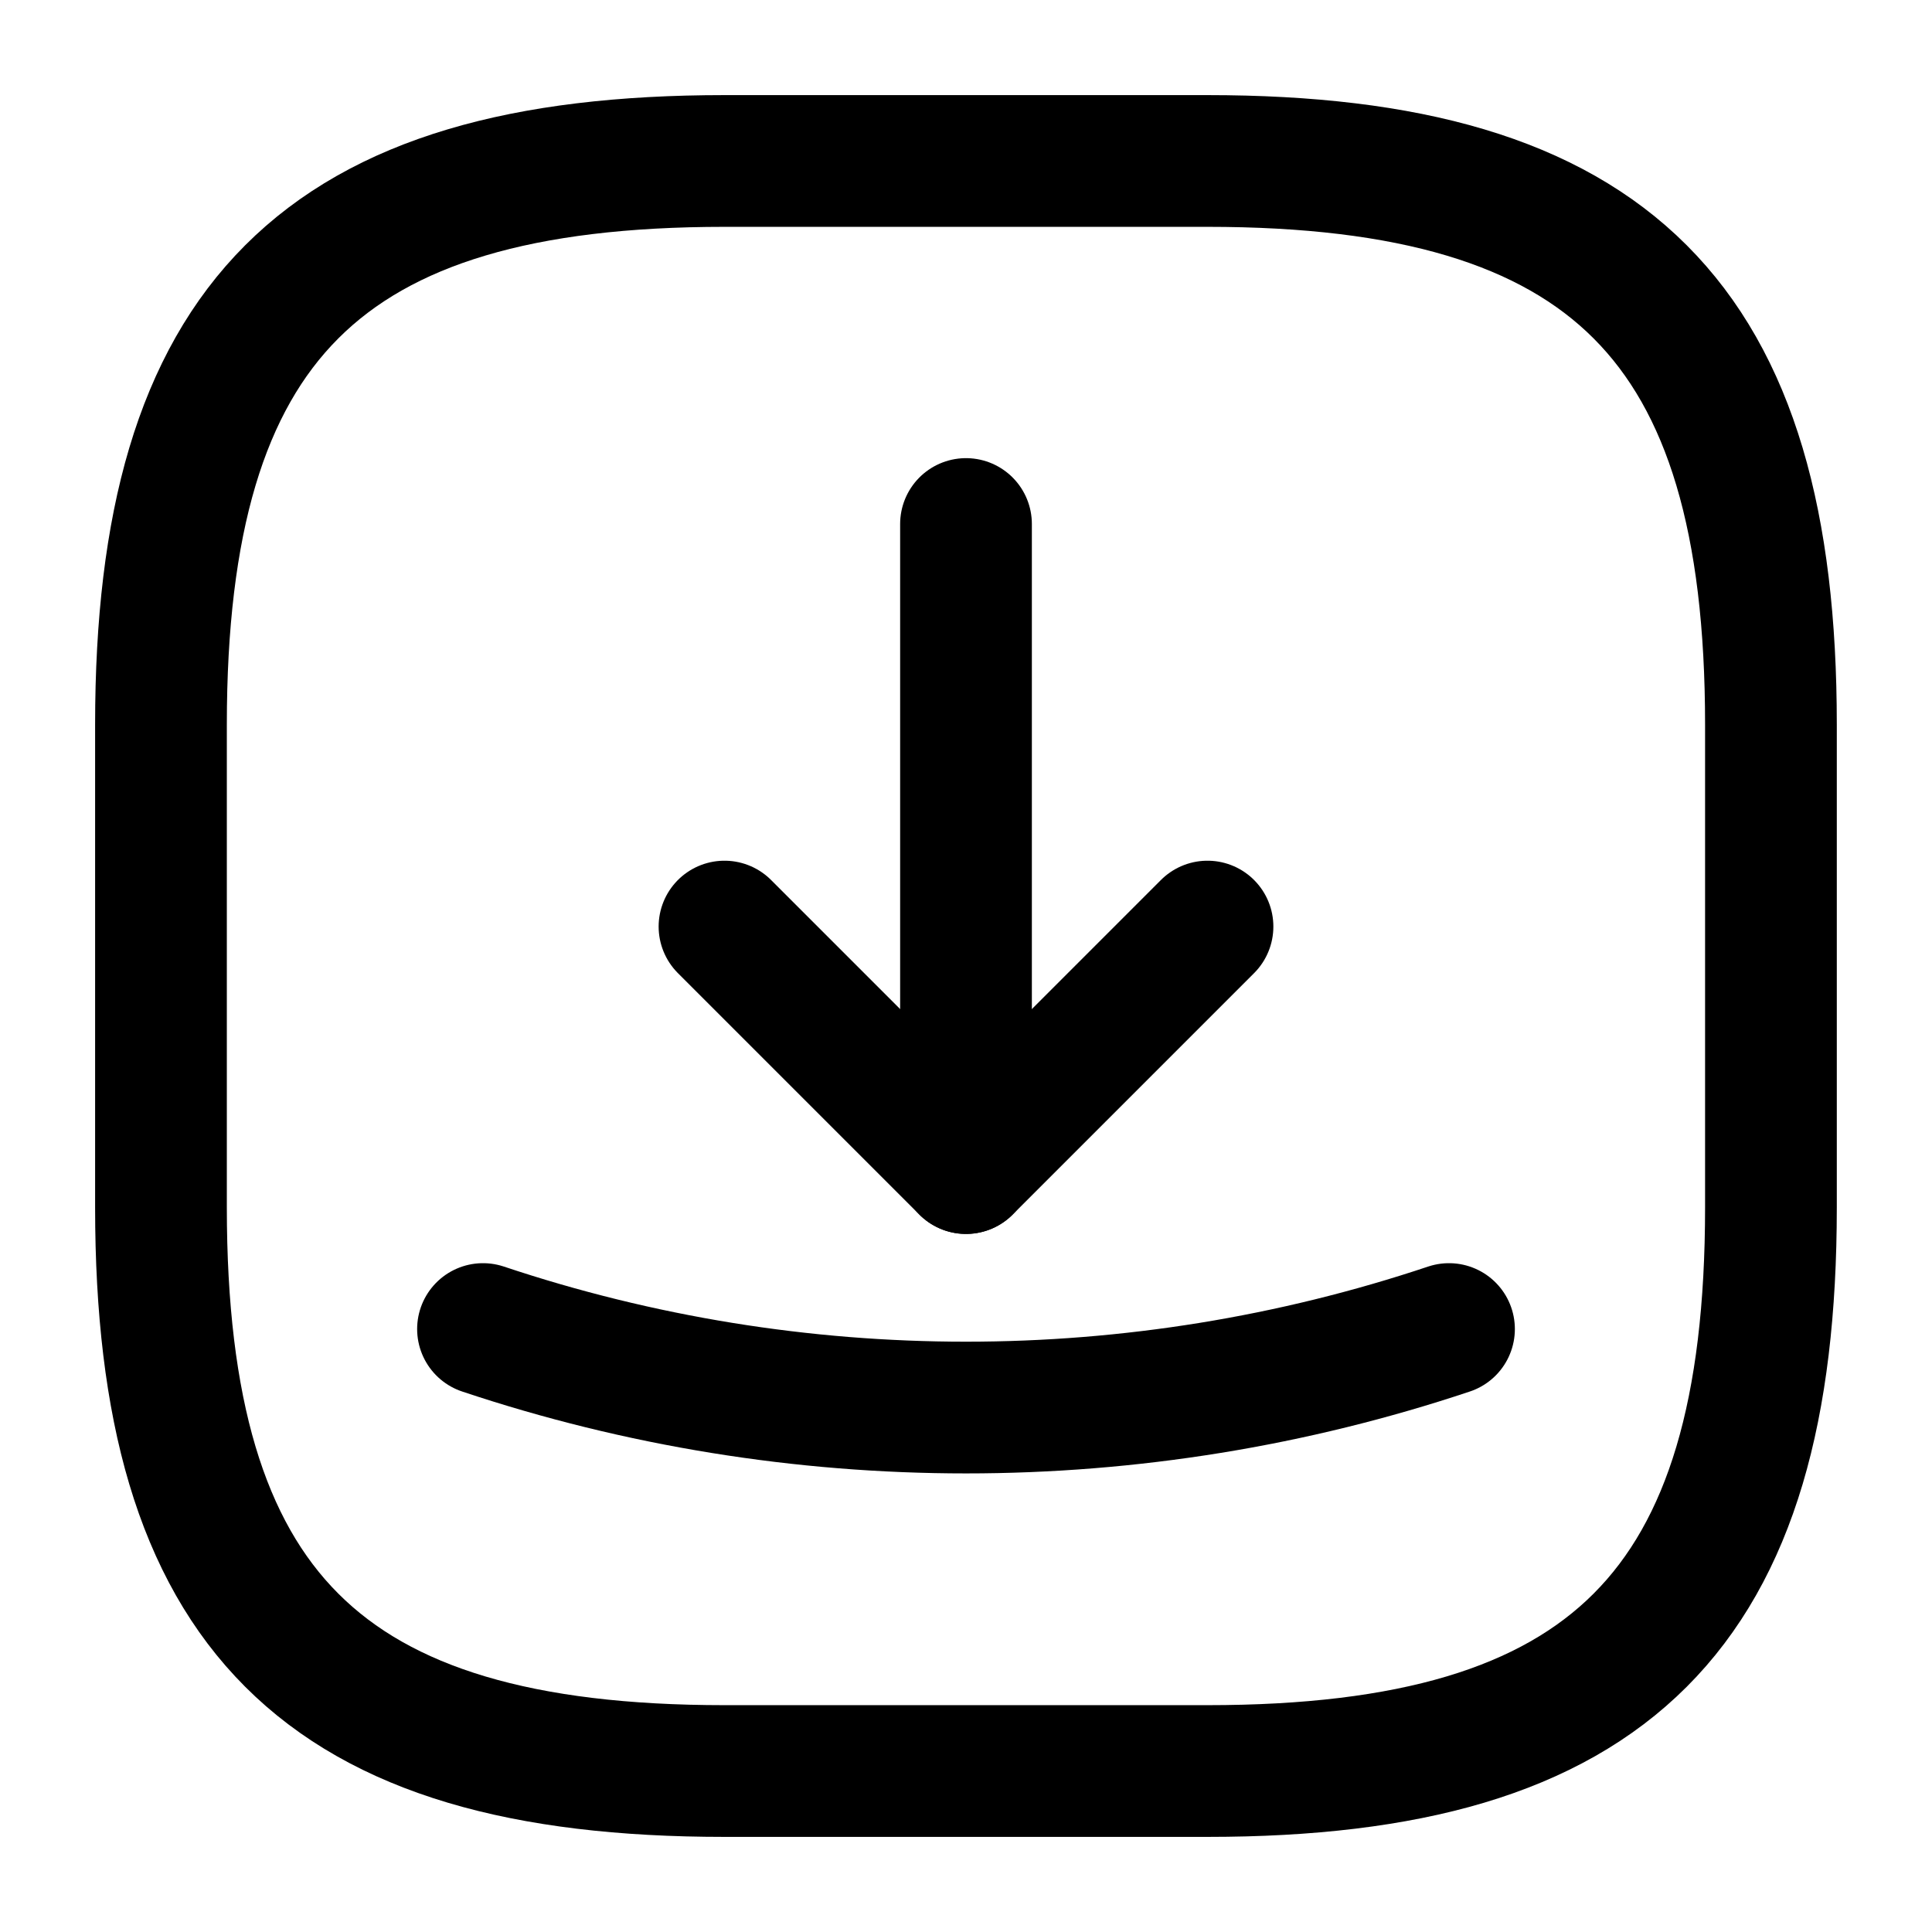 <svg width="23" height="23" viewBox="0 0 22 22" fill="none" xmlns="http://www.w3.org/2000/svg">
<path d="M8.25 20.167H13.75C18.333 20.167 20.166 18.334 20.166 13.75V8.25C20.166 3.667 18.333 1.833 13.75 1.833H8.25C3.666 1.833 1.833 3.667 1.833 8.25V13.75C1.833 18.334 3.666 20.167 8.25 20.167Z" stroke="black" stroke-width="1.5" stroke-linecap="round" stroke-linejoin="round"/>
<path d="M8.25 10.551L11 13.301L13.75 10.551" stroke="black" stroke-width="1.5" stroke-linecap="round" stroke-linejoin="round"/>
<path d="M11 13.301V5.967" stroke="black" stroke-width="1.5" stroke-linecap="round" stroke-linejoin="round"/>
<path d="M5.5 15.134C9.066 16.326 12.934 16.326 16.5 15.134" stroke="black" stroke-width="1.5" stroke-linecap="round" stroke-linejoin="round"/>
</svg>
